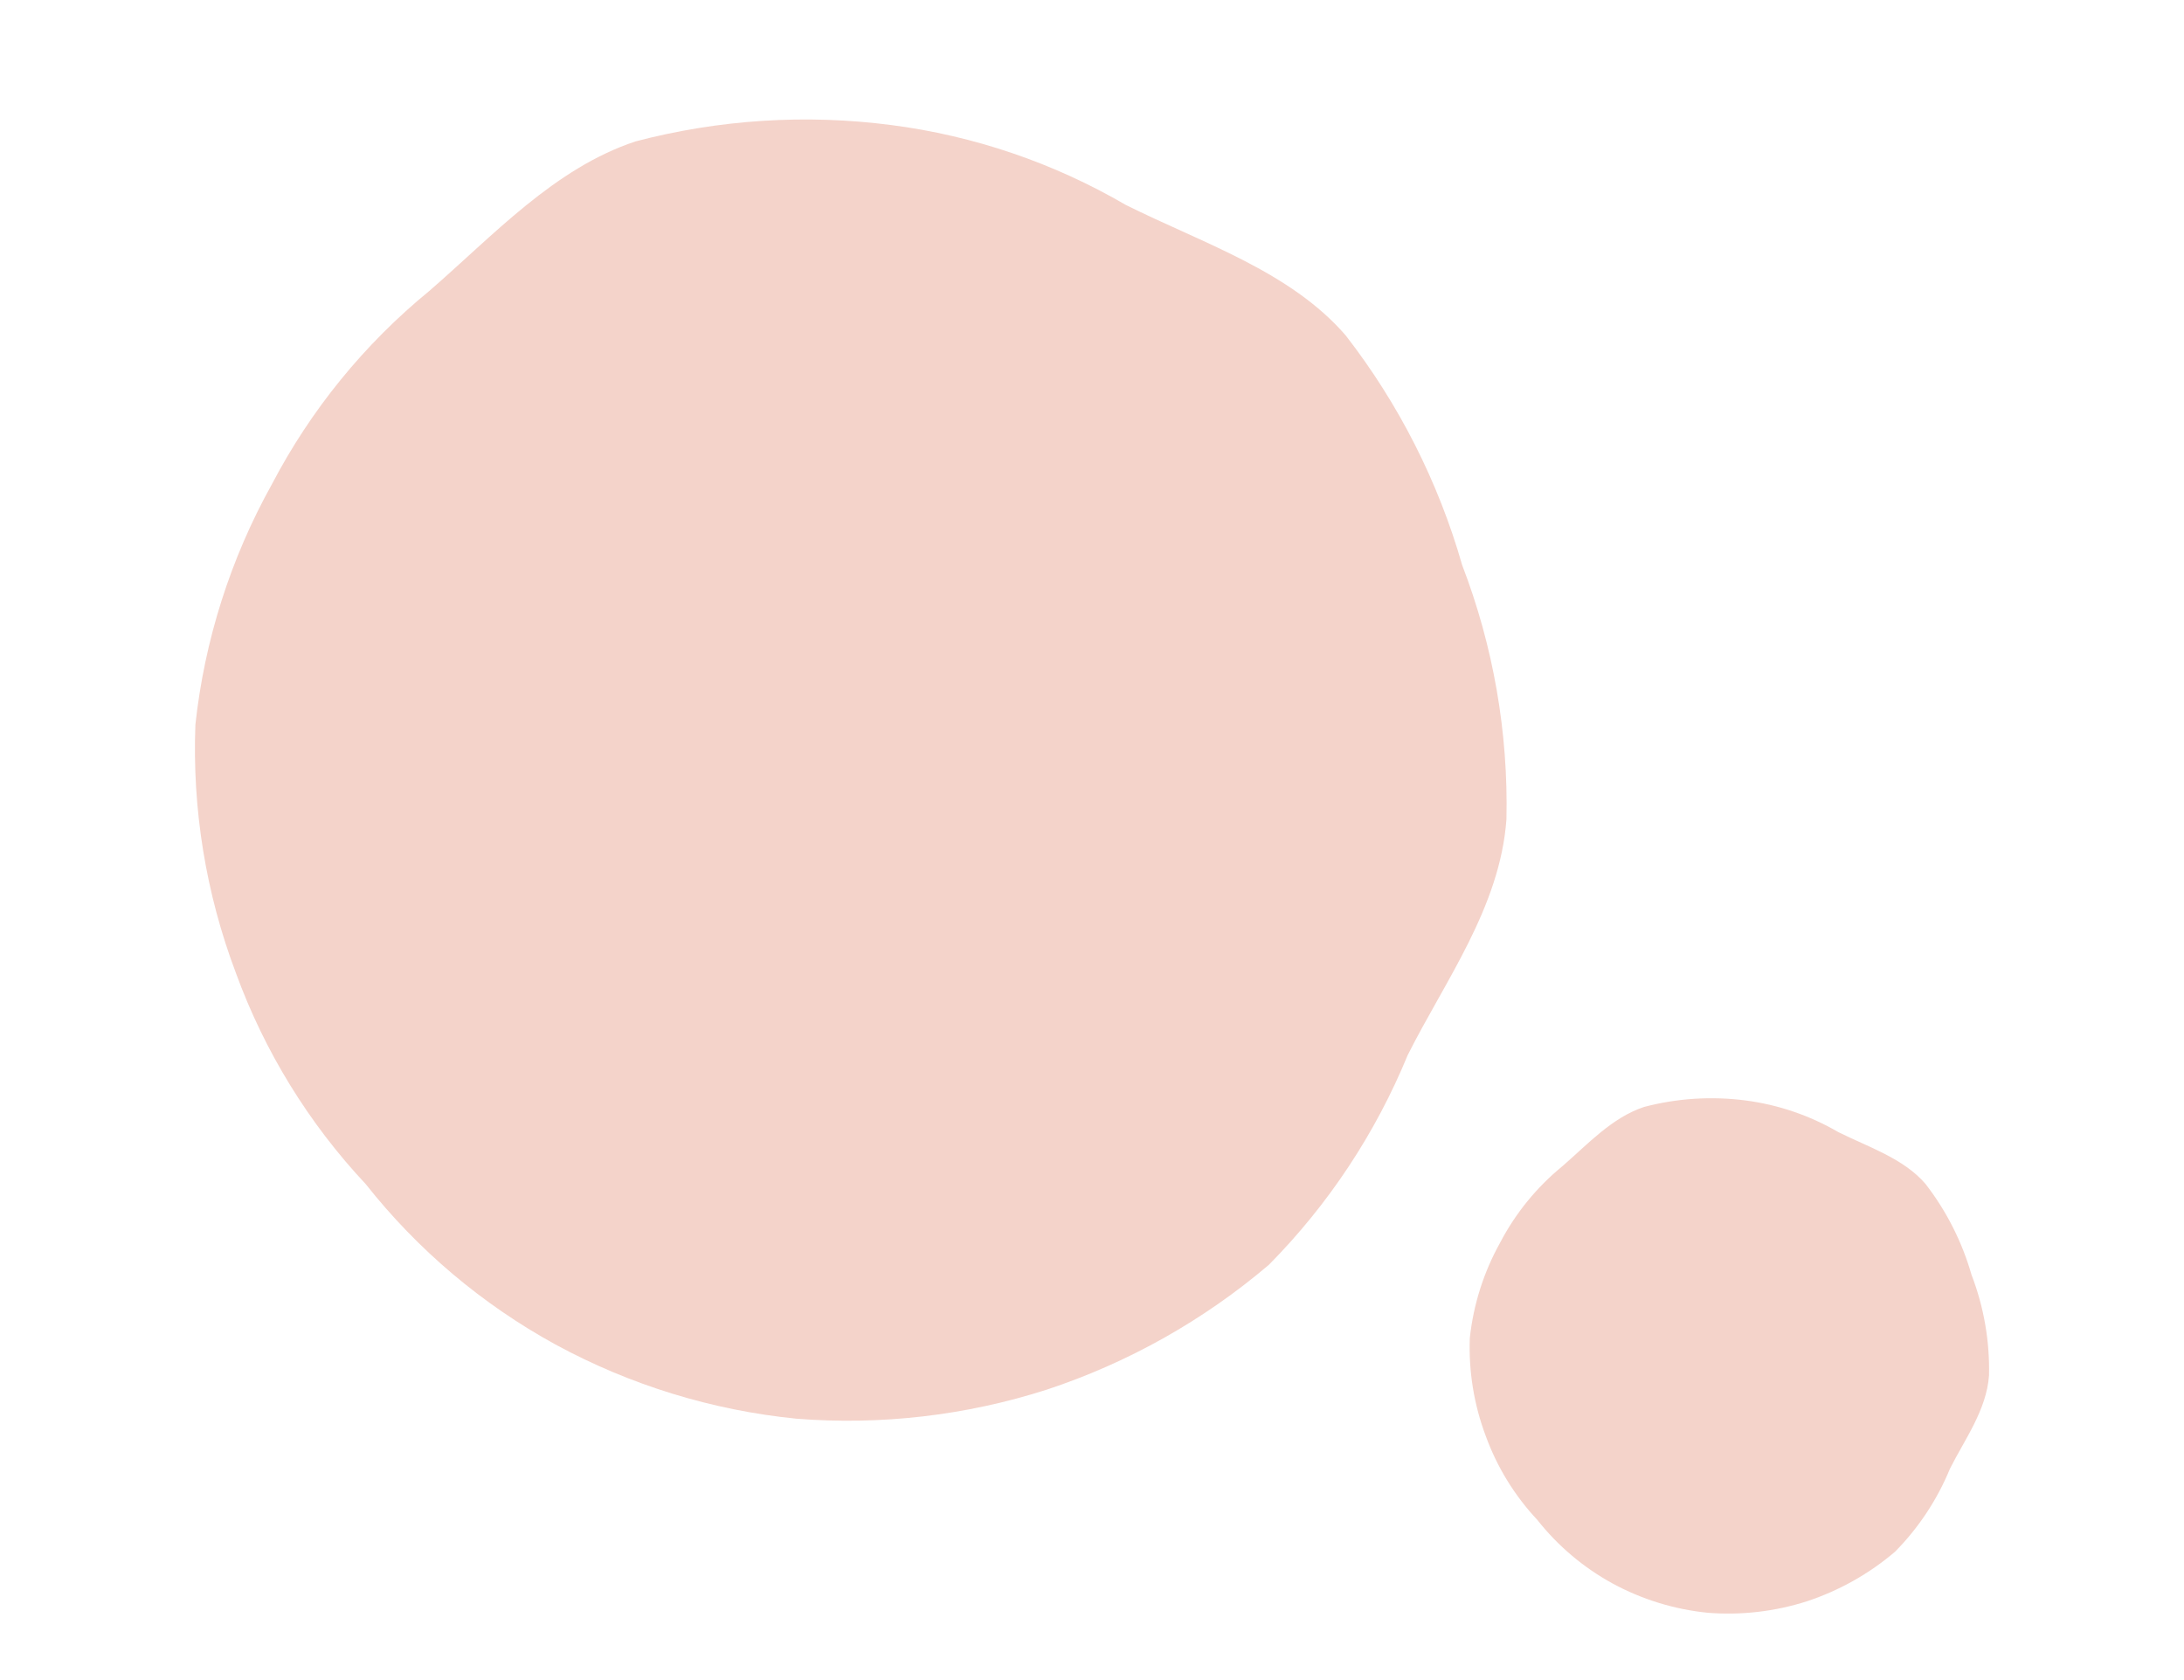 <?xml version="1.0" encoding="utf-8"?>
<!-- Generator: Adobe Illustrator 16.0.0, SVG Export Plug-In . SVG Version: 6.00 Build 0)  -->
<!DOCTYPE svg PUBLIC "-//W3C//DTD SVG 1.1//EN" "http://www.w3.org/Graphics/SVG/1.1/DTD/svg11.dtd">
<svg version="1.1" id="レイヤー_1" xmlns="http://www.w3.org/2000/svg" xmlns:xlink="http://www.w3.org/1999/xlink" x="0px"
	 y="0px" width="260px" height="200px" viewBox="0 0 260 200" enable-background="new 0 0 260 200" xml:space="preserve">
<path fill="#F4D3CA" d="M94.805,168.886c-10.055-1.007-19.806-4.009-28.683-8.835c-8.727-4.781-16.404-11.271-22.571-19.078
	c-6.809-7.262-12.074-15.824-15.478-25.174c-3.564-9.43-5.199-19.479-4.811-29.551c1.092-10.051,4.19-19.776,9.109-28.606
	c4.626-8.849,10.994-16.668,18.718-22.993c7.637-6.609,14.87-14.594,24.558-17.812c9.934-2.61,20.28-3.274,30.466-1.949
	c9.842,1.272,19.331,4.504,27.905,9.505c9.184,4.577,19.577,7.9,26.186,15.539c6.321,8.148,11.028,17.43,13.866,27.346
	c3.708,9.647,5.498,19.925,5.267,30.26c-0.754,10.462-7.317,19.222-11.76,28.08c-3.828,9.308-9.436,17.78-16.509,24.938
	c-7.78,6.623-16.771,11.676-26.474,14.879C114.982,168.511,104.864,169.684,94.805,168.886z"/>
<path fill="#F4D3CA" d="M203.31,191.989c-3.981-0.398-7.845-1.587-11.358-3.499c-3.457-1.895-6.496-4.465-8.938-7.557
	c-2.696-2.875-4.782-6.267-6.132-9.97c-1.409-3.735-2.057-7.713-1.902-11.703c0.432-3.979,1.658-7.833,3.605-11.327
	c1.832-3.506,4.354-6.603,7.416-9.106c3.022-2.618,5.887-5.781,9.724-7.054c3.935-1.033,8.03-1.295,12.065-0.773
	c3.897,0.505,7.655,1.786,11.051,3.766c3.638,1.812,7.753,3.127,10.371,6.153c2.502,3.226,4.365,6.903,5.49,10.829
	c1.469,3.82,2.178,7.893,2.086,11.984c-0.299,4.144-2.898,7.613-4.656,11.119c-1.516,3.687-3.738,7.043-6.538,9.877
	c-3.083,2.625-6.644,4.625-10.483,5.894C211.301,191.841,207.291,192.305,203.31,191.989z"/>
</svg>
